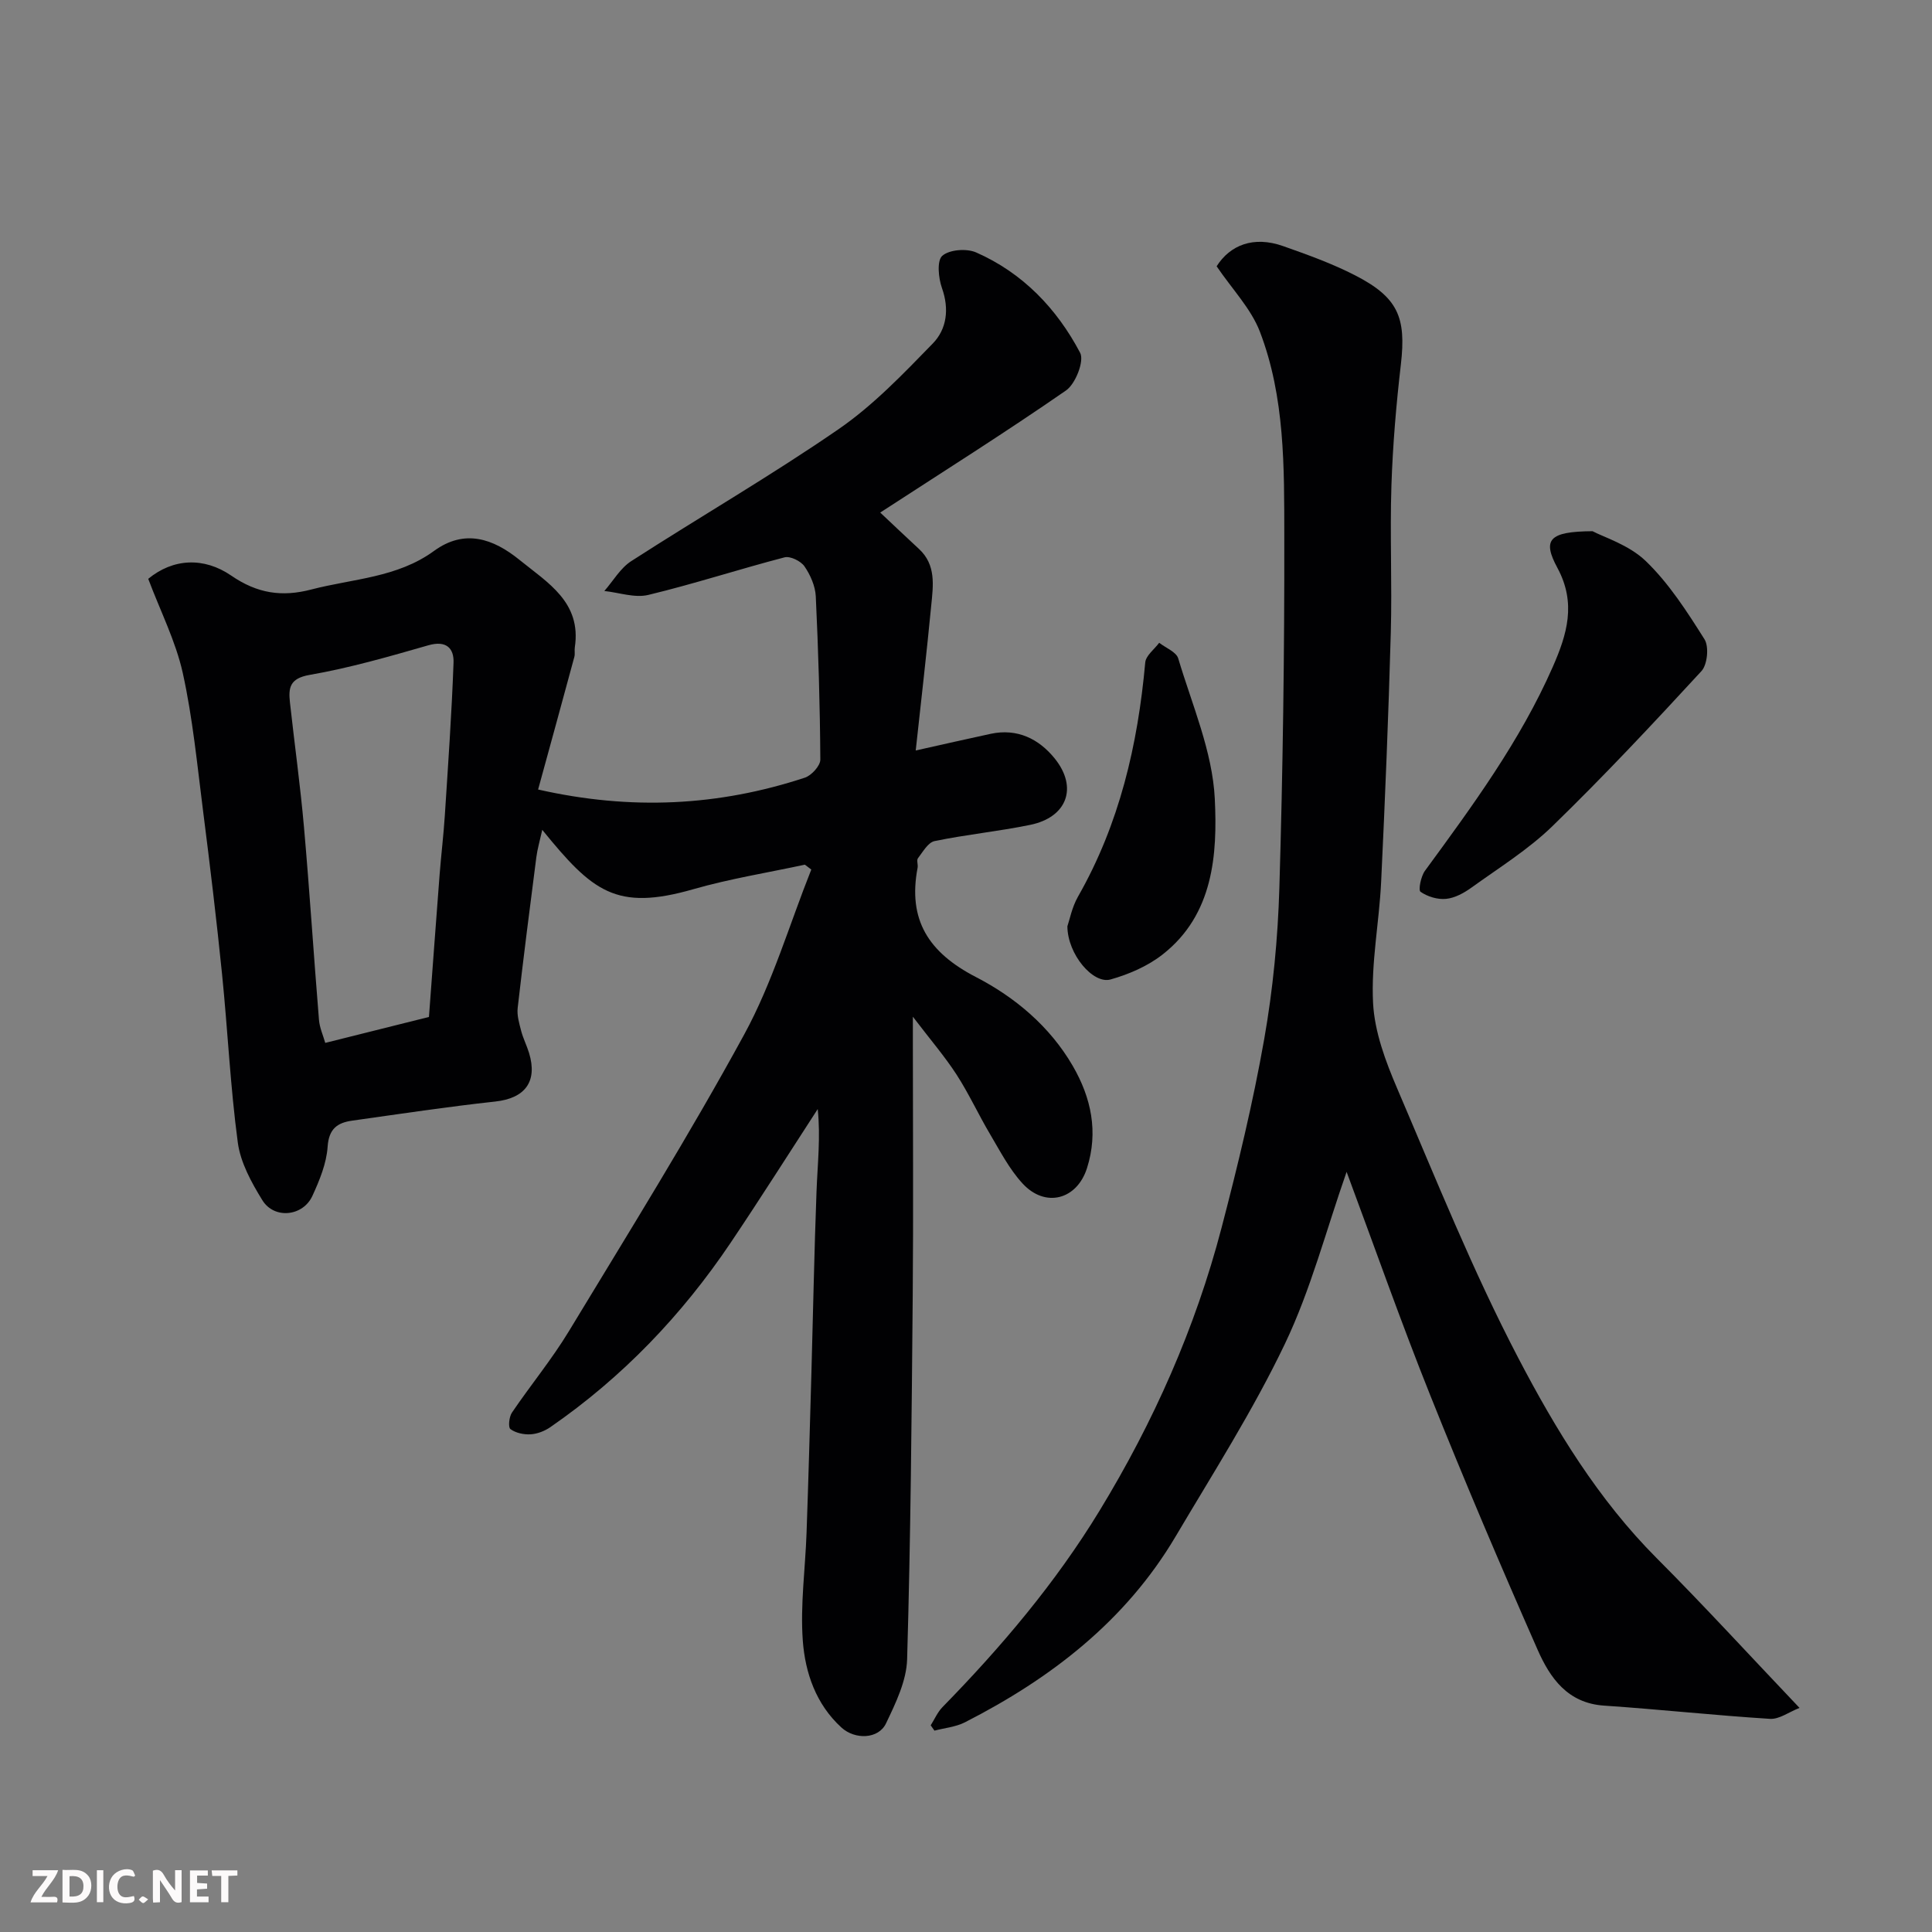 <svg enable-background="new 0 0 400 400" viewBox="0 0 400 400" xmlns="http://www.w3.org/2000/svg"><rect x="0" y="0" width="400" height="400" fill="#808080" stroke="none"/><path d="m30.69 119.84c5.14-4.24 11.53-4.55 17.18-.67 5.4 3.71 10.5 4.47 16.58 2.88 8.6-2.24 17.79-2.43 25.4-7.98 6.33-4.62 12.26-2.57 17.72 1.86 5.82 4.72 12.85 8.75 11.44 18.09-.1.65.07 1.36-.1 1.99-2.45 9.06-4.94 18.12-7.5 27.45 19.28 4.37 37.39 3.42 55.22-2.45 1.38-.45 3.22-2.47 3.21-3.75-.07-11.26-.41-22.52-.94-33.77-.1-2.14-1.11-4.44-2.34-6.23-.76-1.1-2.94-2.17-4.12-1.87-9.44 2.46-18.73 5.5-28.21 7.78-2.81.68-6.06-.49-9.11-.81 1.83-2.08 3.31-4.72 5.55-6.17 14.25-9.19 28.96-17.7 42.91-27.31 7.2-4.95 13.41-11.46 19.55-17.77 2.87-2.95 3.44-7.1 1.9-11.45-.74-2.08-1.09-5.69.06-6.7 1.47-1.29 5.03-1.56 7-.7 9.65 4.24 16.71 11.62 21.54 20.78.9 1.7-.96 6.44-2.92 7.8-12.58 8.71-25.54 16.87-38.47 25.28 2.51 2.36 5.25 4.97 8.03 7.54 3.56 3.29 2.94 7.54 2.54 11.62-.96 9.95-2.11 19.89-3.22 30.1 5.56-1.24 10.53-2.38 15.52-3.45 5.51-1.18 9.99 1.05 13.27 5.12 4.84 6.02 2.52 12.17-5.09 13.73-6.55 1.35-13.25 2-19.8 3.36-1.35.28-2.42 2.23-3.44 3.55-.32.42.05 1.31-.07 1.96-2.06 10.83 2.27 17.57 12.1 22.65 8.03 4.15 15.26 10.18 20.01 18.36 3.85 6.63 5.34 13.71 2.96 21.19-2.1 6.58-8.66 8.27-13.34 3.18-2.72-2.95-4.64-6.68-6.71-10.18-2.42-4.07-4.4-8.42-6.97-12.39-2.45-3.77-5.41-7.21-9.03-11.96v6.26c0 17.16.12 34.33-.03 51.49-.22 25.1-.43 50.2-1.16 75.29-.13 4.48-2.37 9.08-4.37 13.27-1.55 3.26-6.41 3.44-9.25.84-5.26-4.81-7.49-11.33-7.98-17.97-.54-7.39.52-14.9.78-22.36.39-11.1.7-22.2 1.01-33.3.35-12.43.58-24.87 1.05-37.3.21-5.66.86-11.3.25-17.1-5.99 9.22-11.87 18.52-18.01 27.65-10.1 15.02-22.44 27.91-37.37 38.22-1.16.8-2.69 1.39-4.08 1.47-1.4.08-3.08-.28-4.16-1.08-.5-.37-.28-2.53.31-3.41 3.84-5.67 8.23-10.98 11.77-16.82 12.33-20.37 24.94-40.6 36.33-61.49 5.84-10.71 9.33-22.71 13.88-34.13-.44-.34-.88-.67-1.33-1.01-7.71 1.66-15.53 2.91-23.09 5.08-16.04 4.6-20.9.47-31.28-12.29-.51 2.29-1.01 3.97-1.23 5.69-1.34 10.38-2.67 20.77-3.86 31.18-.18 1.54.32 3.2.72 4.75.41 1.57 1.17 3.04 1.64 4.59 1.8 5.94-.86 9.37-6.99 10.04-9.91 1.08-19.77 2.57-29.65 3.96-3.05.43-4.82 1.68-5.07 5.4-.23 3.45-1.67 6.94-3.14 10.15-1.95 4.29-7.92 4.91-10.38.91-2.26-3.67-4.53-7.8-5.08-11.96-1.55-11.56-2.08-23.25-3.26-34.87-1.14-11.25-2.49-22.48-3.92-33.7-1.22-9.57-2.14-19.23-4.21-28.62-1.46-6.57-4.62-12.76-7.15-19.49zm58.12 90.71c.76-10.15 1.46-19.83 2.21-29.51.32-4.1.82-8.18 1.08-12.27.68-10.52 1.42-21.04 1.8-31.57.11-3-1.52-4.66-5.21-3.6-8.12 2.33-16.28 4.69-24.58 6.13-4.15.72-4.41 2.68-4.08 5.71.95 8.62 2.15 17.22 2.91 25.86 1.17 13.27 2.01 26.56 3.1 39.84.13 1.65.87 3.25 1.3 4.78 7.49-1.88 14.4-3.6 21.47-5.37z" fill="#010103"/><path d="m278.8 242.62c-4.25 12.12-7.41 24.38-12.77 35.6-6.58 13.77-14.85 26.74-22.64 39.9-10.35 17.48-25.78 29.36-43.58 38.45-1.91.98-4.22 1.18-6.34 1.74-.26-.37-.52-.74-.78-1.1.8-1.26 1.41-2.71 2.43-3.76 12.21-12.48 23.45-25.77 32.54-40.69 11.16-18.32 19.83-37.81 25.26-58.6 3.37-12.9 6.51-25.9 8.82-39.02 1.82-10.32 2.83-20.87 3.14-31.35.72-24.25 1.06-48.52 1.02-72.78-.02-14.26.15-28.75-5.05-42.33-1.83-4.77-5.71-8.76-8.96-13.55 2.79-4.4 7.65-6.34 13.76-4.18 5.05 1.78 10.15 3.61 14.9 6.05 8.91 4.58 10.61 8.7 9.49 18.42-.97 8.33-1.68 16.71-1.96 25.09-.33 10.15.15 20.33-.13 30.49-.48 17.2-1.18 34.4-2 51.59-.4 8.38-2.1 16.77-1.67 25.08.31 5.98 2.59 12.08 5 17.7 8.02 18.74 15.63 37.73 25.05 55.76 7.76 14.85 16.58 29.34 28.65 41.45 9.84 9.86 19.25 20.15 29.59 31.02-2.21.87-4.21 2.39-6.11 2.27-11.47-.72-22.9-1.97-34.36-2.74-7.57-.51-11.19-5.75-13.75-11.56-7.68-17.43-15.15-34.97-22.22-52.66-6.1-15.23-11.53-30.72-17.33-46.29z" fill="#010103"/><path d="m329.72 109.98c2.25 1.21 7.52 2.8 11.04 6.2 4.8 4.63 8.54 10.47 12.14 16.18.96 1.53.6 5.24-.63 6.58-10.05 10.92-20.21 21.76-30.84 32.09-5 4.86-11.08 8.63-16.78 12.74-1.54 1.11-3.43 2.15-5.25 2.33-1.75.18-3.85-.46-5.29-1.46-.5-.34.07-3.2.91-4.35 9.84-13.44 19.7-26.84 26.46-42.21 2.96-6.74 4.92-13.17.97-20.5-3.16-5.85-1.78-7.54 7.27-7.6z" fill="#010103"/><path d="m220.99 191.78c.45-1.29.94-3.93 2.19-6.13 8.59-15.05 12.39-31.42 13.93-48.49.13-1.44 1.89-2.73 2.89-4.08 1.36 1.07 3.53 1.89 3.94 3.24 2.87 9.62 7.09 19.26 7.57 29.06.56 11.52-.27 23.99-10.8 32.23-3.08 2.42-6.99 4.11-10.79 5.18-3.6 1.01-8.89-5.19-8.93-11.01z" fill="#010103"/><g fill="#fcfafa"><path d="m37.59 393.81c-.92.31-1.52.05-2-.78-.7-1.2-1.52-2.34-2.47-3.78v4.59c-.55.03-.95.05-1.41.07-.03-.37-.06-.64-.06-.91 0-1.91 0-3.81 0-5.7 1.13-.41 1.77-.03 2.29.91.62 1.11 1.38 2.14 2.31 3.19v-4.2h1.35v6.61z"/><path d="m12.94 393.88v-6.75c1.9.19 3.93-.54 5.37 1.29.8 1.01.78 2.88.03 3.97-1.37 1.97-3.4 1.51-5.4 1.49m1.45-1.22c2.04.12 2.92-.58 2.89-2.21-.03-1.51-.98-2.19-2.89-2z"/><path d="m11.81 393.87h-5.49c.68-2.18 2.47-3.48 3.51-5.45h-3.08v-1.21h5.29c-.71 2.13-2.44 3.48-3.47 5.51.86 0 1.63.04 2.39-.01.79-.05 1.14.21.85 1.16"/><path d="m39.33 393.86v-6.61h3.7v1.07h-2.22v1.52c.68.04 1.34.09 2.07.13v1.07c-.72.05-1.38.09-2.1.14v1.48h2.4v1.19h-3.84z"/><path d="m27.71 388.56c-1.15-.3-2.46-.61-3.1.64-.37.73-.41 1.93-.06 2.67.63 1.35 1.99.93 3.17.68.35.94-.01 1.32-.93 1.46-1.62.25-3.05-.27-3.76-1.48-.73-1.24-.6-3.03.31-4.17.88-1.11 2.71-1.7 4-1.16.32.13.44.74.65 1.12-.1.08-.19.16-.28.24"/><path d="m49.15 387.24v1.07c-.59.02-1.17.05-1.87.08v5.44h-1.48v-5.44h-1.85c-.05-.4-.08-.73-.13-1.15z"/><path d="m20.06 387.21h1.33v6.62h-1.33z"/><path d="m30.68 393.25c-.49.38-.8.79-1.05.76-.32-.05-.6-.45-.9-.7.26-.24.51-.64.8-.67.29-.04.62.3 1.15.61"/></g></svg>